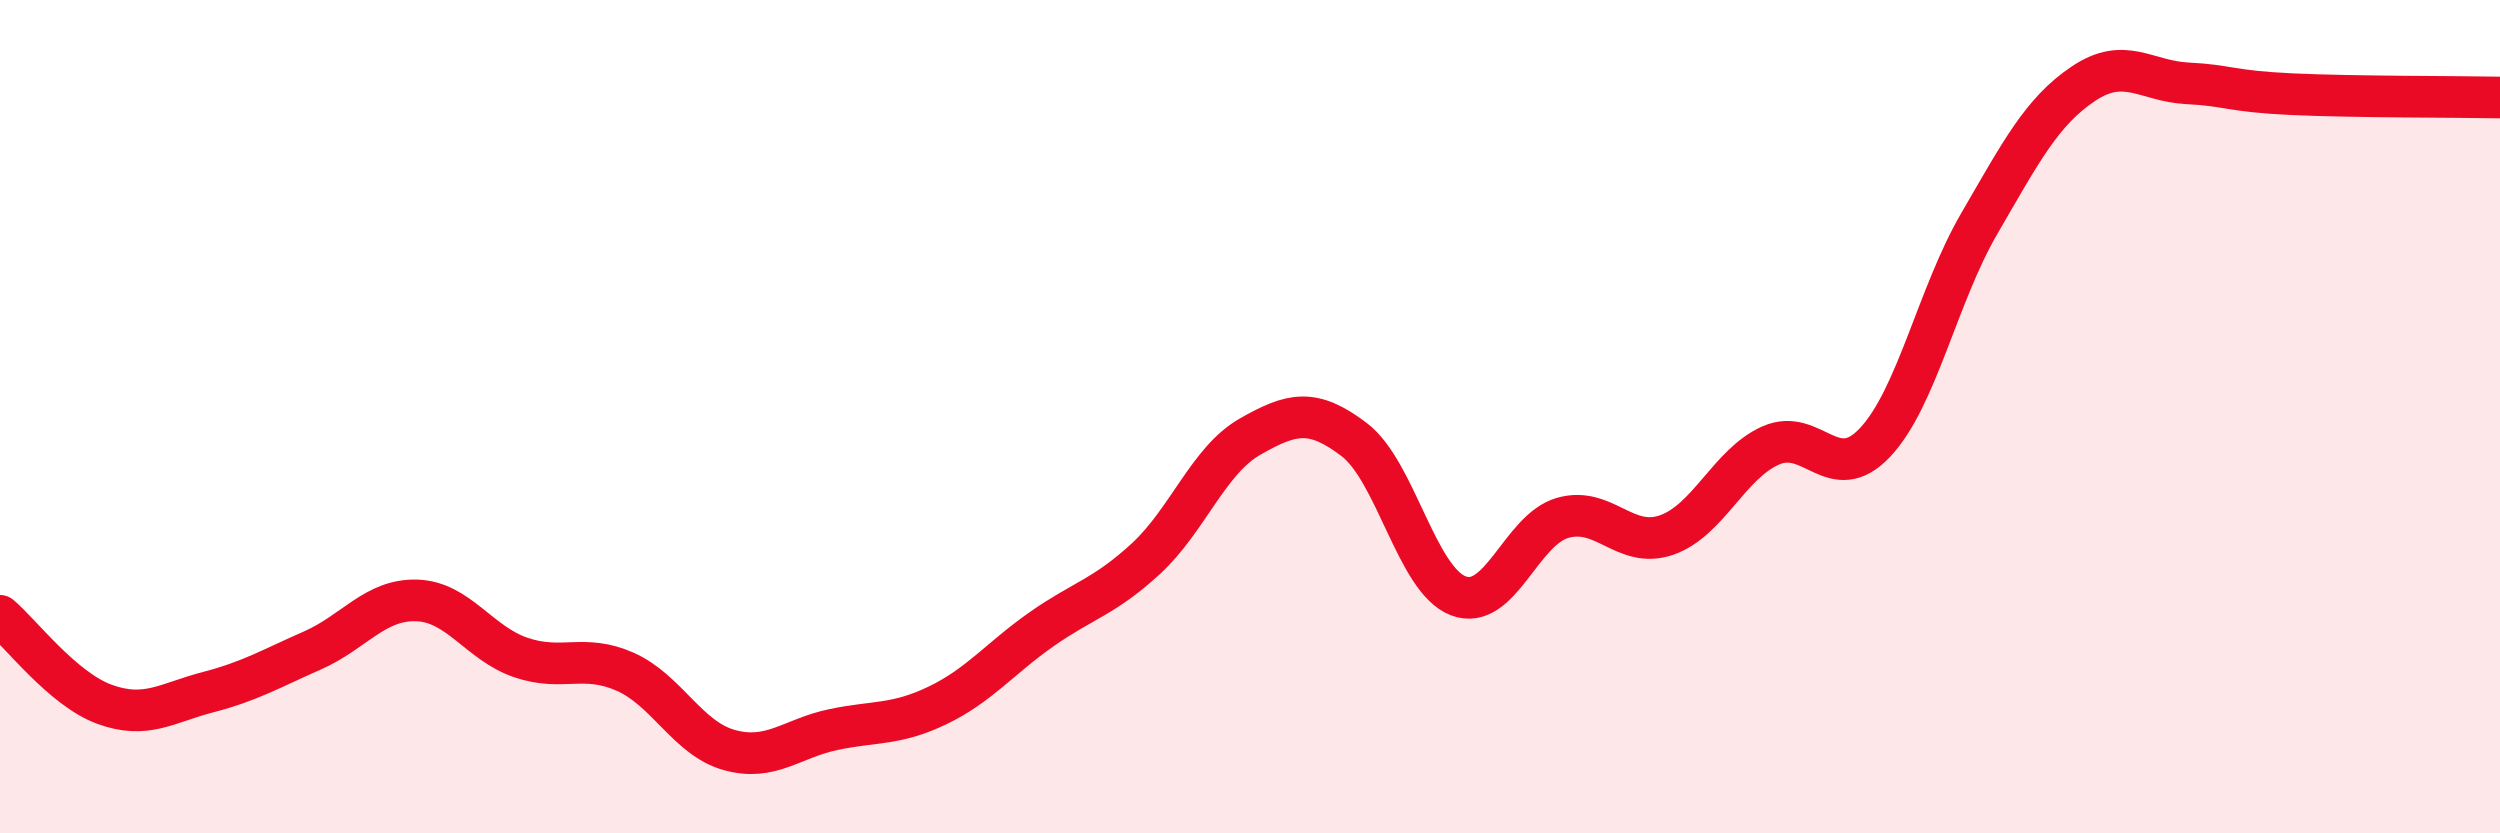
    <svg width="60" height="20" viewBox="0 0 60 20" xmlns="http://www.w3.org/2000/svg">
      <path
        d="M 0,14.78 C 0.5,15.2 1.5,16.53 2.5,16.9 C 3.5,17.27 4,16.87 5,16.61 C 6,16.35 6.5,16.05 7.5,15.61 C 8.5,15.17 9,14.38 10,14.41 C 11,14.44 11.5,15.44 12.5,15.78 C 13.5,16.12 14,15.68 15,16.12 C 16,16.56 16.5,17.72 17.5,18 C 18.5,18.28 19,17.72 20,17.51 C 21,17.3 21.5,17.41 22.5,16.93 C 23.5,16.45 24,15.8 25,15.1 C 26,14.4 26.5,14.33 27.5,13.41 C 28.5,12.49 29,11.05 30,10.48 C 31,9.91 31.5,9.79 32.5,10.55 C 33.5,11.31 34,13.92 35,14.3 C 36,14.68 36.5,12.72 37.5,12.43 C 38.5,12.14 39,13.19 40,12.84 C 41,12.49 41.5,11.13 42.5,10.69 C 43.5,10.25 44,11.68 45,10.62 C 46,9.56 46.5,7.09 47.5,5.37 C 48.5,3.65 49,2.68 50,2.01 C 51,1.34 51.5,1.95 52.5,2 C 53.5,2.05 53.5,2.19 55,2.26 C 56.5,2.33 59,2.32 60,2.34L60 20L0 20Z"
        fill="#EB0A25"
        opacity="0.1"
        stroke-linecap="round"
        stroke-linejoin="round"
      />
      <path
        d="M 0,14.78 C 0.5,15.2 1.5,16.53 2.5,16.9 C 3.5,17.27 4,16.87 5,16.61 C 6,16.35 6.5,16.05 7.5,15.61 C 8.5,15.17 9,14.38 10,14.41 C 11,14.44 11.5,15.44 12.5,15.78 C 13.5,16.12 14,15.68 15,16.12 C 16,16.56 16.5,17.72 17.5,18 C 18.5,18.28 19,17.72 20,17.51 C 21,17.3 21.5,17.41 22.5,16.93 C 23.5,16.45 24,15.8 25,15.1 C 26,14.4 26.5,14.33 27.5,13.41 C 28.5,12.49 29,11.05 30,10.48 C 31,9.91 31.5,9.79 32.5,10.55 C 33.5,11.31 34,13.92 35,14.3 C 36,14.68 36.5,12.72 37.5,12.43 C 38.5,12.14 39,13.19 40,12.84 C 41,12.49 41.5,11.13 42.5,10.69 C 43.5,10.25 44,11.68 45,10.62 C 46,9.56 46.5,7.09 47.5,5.37 C 48.5,3.65 49,2.68 50,2.01 C 51,1.34 51.5,1.95 52.5,2 C 53.5,2.05 53.5,2.19 55,2.26 C 56.5,2.33 59,2.32 60,2.34"
        stroke="#EB0A25"
        stroke-width="1"
        fill="none"
        stroke-linecap="round"
        stroke-linejoin="round"
      />
    </svg>
  